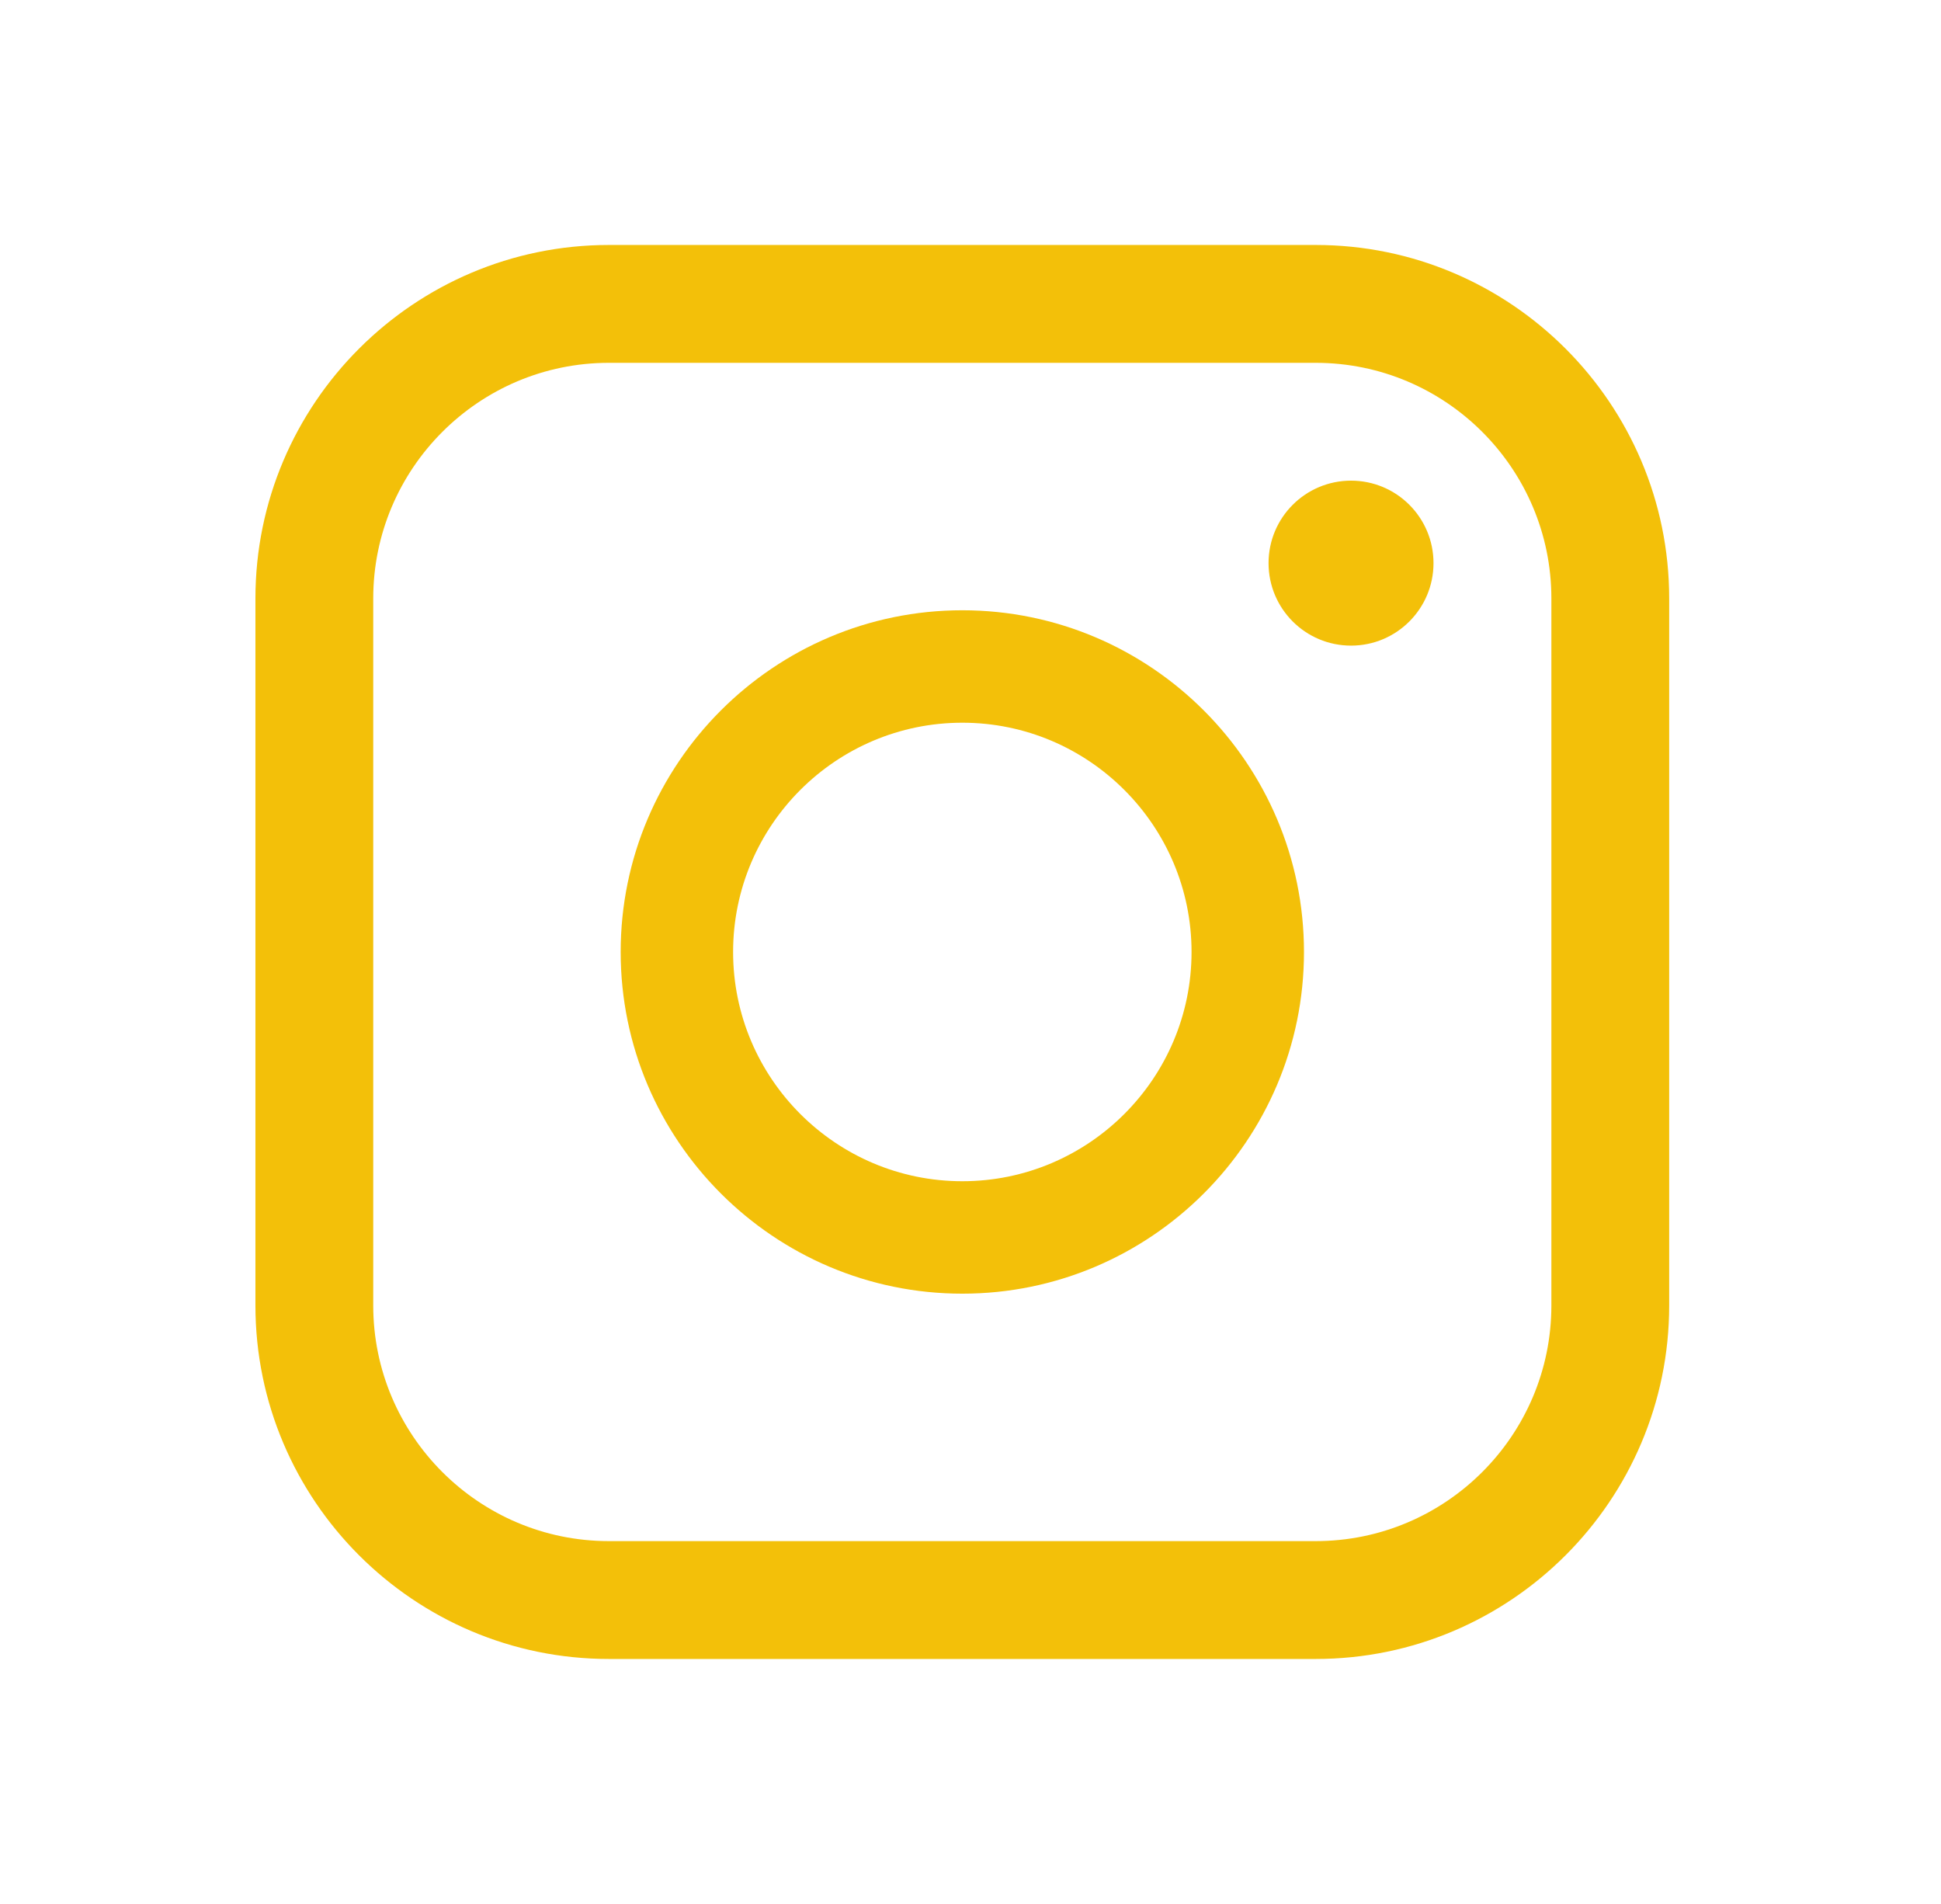 <?xml version="1.0" encoding="UTF-8"?> <svg xmlns="http://www.w3.org/2000/svg" width="52" height="51" viewBox="0 0 52 51" fill="none"><path d="M35.249 44.438H16.311C11.091 44.438 6.843 40.19 6.843 34.969V16.031C6.843 10.81 11.091 6.562 16.311 6.562H35.249C40.47 6.562 44.718 10.81 44.718 16.031V34.969C44.718 40.19 40.47 44.438 35.249 44.438ZM16.311 9.719C12.831 9.719 9.999 12.55 9.999 16.031V34.969C9.999 38.45 12.831 41.281 16.311 41.281H35.249C38.73 41.281 41.562 38.45 41.562 34.969V16.031C41.562 12.55 38.73 9.719 35.249 9.719H16.311Z" fill="#F3C009"></path><path d="M25.781 34.653C20.734 34.653 16.628 30.547 16.628 25.5C16.628 20.453 20.734 16.347 25.781 16.347C30.828 16.347 34.934 20.453 34.934 25.5C34.934 30.547 30.828 34.653 25.781 34.653ZM25.781 19.359C22.395 19.359 19.64 22.114 19.64 25.5C19.64 28.886 22.395 31.641 25.781 31.641C29.167 31.641 31.922 28.886 31.922 25.5C31.922 22.114 29.167 19.359 25.781 19.359Z" fill="#F3C009"></path><path d="M36.195 17.294C37.415 17.294 38.404 16.305 38.404 15.084C38.404 13.864 37.415 12.875 36.195 12.875C34.974 12.875 33.985 13.864 33.985 15.084C33.985 16.305 34.974 17.294 36.195 17.294Z" fill="#F3C009"></path></svg> 
